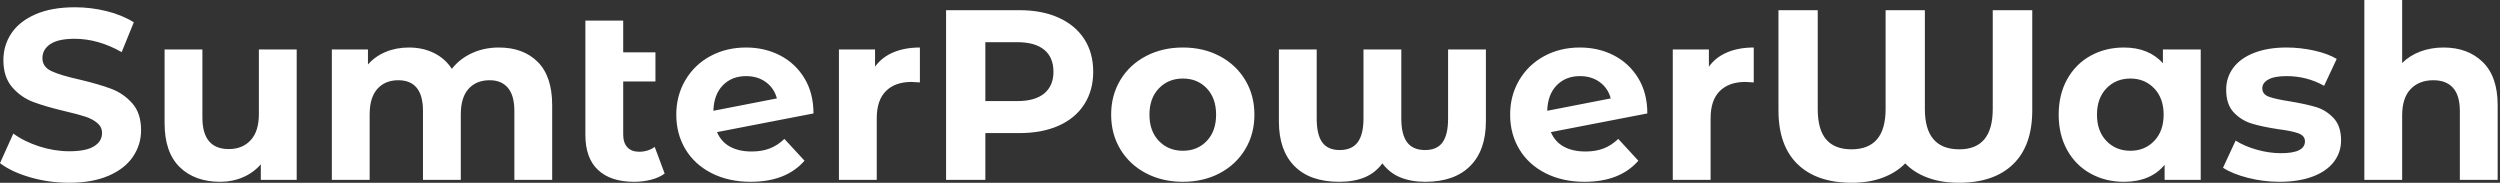 <svg baseProfile="full" height="28" version="1.1" viewBox="0 0 383 28" width="383" xmlns="http://www.w3.org/2000/svg" xmlns:ev="http://www.w3.org/2001/xml-events" xmlns:xlink="http://www.w3.org/1999/xlink"><rect x="0" y="0" width="383" height="28" fill="#333333" stroke="none"/><defs /><g><path d="M1.04 24.992 3.082 20.462Q4.753 21.687 7.056 22.43Q9.358 23.172 11.66 23.172Q14.223 23.172 15.448 22.411Q16.674 21.65 16.674 20.387Q16.674 19.459 15.95 18.846Q15.225 18.233 14.093 17.862Q12.96 17.491 11.029 17.045Q8.058 16.34 6.164 15.634Q4.271 14.928 2.915 13.369Q1.56 11.809 1.56 9.21Q1.56 6.944 2.785 5.106Q4.011 3.268 6.48 2.191Q8.95 1.114 12.515 1.114Q15.003 1.114 17.379 1.708Q19.756 2.302 21.538 3.416L19.682 7.984Q16.08 5.942 12.477 5.942Q9.952 5.942 8.745 6.759Q7.538 7.576 7.538 8.912Q7.538 10.249 8.931 10.899Q10.324 11.549 13.183 12.18Q16.154 12.886 18.048 13.592Q19.942 14.297 21.297 15.82Q22.653 17.342 22.653 19.942Q22.653 22.17 21.408 24.008Q20.164 25.846 17.676 26.923Q15.188 28 11.623 28Q8.541 28 5.663 27.164Q2.785 26.329 1.04 24.992Z M46.493 7.576V27.554H40.997V25.178Q39.846 26.477 38.249 27.164Q36.653 27.851 34.796 27.851Q30.859 27.851 28.557 25.586Q26.255 23.321 26.255 18.865V7.576H32.048V18.011Q32.048 22.838 36.095 22.838Q38.175 22.838 39.438 21.483Q40.7 20.127 40.7 17.454V7.576Z M85.634 16.117V27.554H79.841V17.008Q79.841 14.631 78.857 13.462Q77.873 12.292 76.053 12.292Q74.011 12.292 72.822 13.61Q71.634 14.928 71.634 17.528V27.554H65.841V17.008Q65.841 12.292 62.053 12.292Q60.048 12.292 58.859 13.61Q57.671 14.928 57.671 17.528V27.554H51.878V7.576H57.411V9.878Q58.525 8.615 60.141 7.947Q61.756 7.279 63.687 7.279Q65.804 7.279 67.512 8.114Q69.22 8.95 70.26 10.546Q71.485 8.987 73.361 8.133Q75.236 7.279 77.464 7.279Q81.215 7.279 83.424 9.488Q85.634 11.698 85.634 16.117Z M102.865 26.589Q102.011 27.22 100.767 27.536Q99.523 27.851 98.186 27.851Q94.584 27.851 92.653 26.032Q90.721 24.212 90.721 20.684V3.156H96.515V8.021H101.454V12.477H96.515V20.61Q96.515 21.873 97.146 22.56Q97.777 23.247 98.966 23.247Q100.302 23.247 101.342 22.504Z M121.21 21.279 124.292 24.621Q121.469 27.851 116.048 27.851Q112.668 27.851 110.069 26.533Q107.469 25.215 106.058 22.875Q104.647 20.536 104.647 17.565Q104.647 14.631 106.04 12.273Q107.432 9.915 109.865 8.597Q112.297 7.279 115.342 7.279Q118.202 7.279 120.541 8.485Q122.881 9.692 124.273 11.976Q125.666 14.26 125.666 17.379L110.886 20.239Q111.517 21.724 112.873 22.467Q114.228 23.21 116.196 23.21Q117.756 23.21 118.963 22.745Q120.17 22.281 121.21 21.279ZM110.329 16.971 120.058 15.077Q119.65 13.517 118.387 12.589Q117.125 11.66 115.342 11.66Q113.151 11.66 111.777 13.072Q110.403 14.483 110.329 16.971Z M141.968 7.279V12.626Q141.003 12.552 140.668 12.552Q138.18 12.552 136.769 13.944Q135.358 15.337 135.358 18.122V27.554H129.565V7.576H135.098V10.212Q136.138 8.764 137.902 8.021Q139.666 7.279 141.968 7.279Z M168.52 10.992Q168.52 13.851 167.146 15.987Q165.772 18.122 163.228 19.255Q160.684 20.387 157.231 20.387H151.995V27.554H145.979V1.56H157.231Q160.684 1.56 163.228 2.711Q165.772 3.862 167.146 5.979Q168.52 8.095 168.52 10.992ZM162.43 10.992Q162.43 8.801 161.019 7.631Q159.607 6.462 156.897 6.462H151.995V15.485H156.897Q159.607 15.485 161.019 14.316Q162.43 13.146 162.43 10.992Z M171.268 17.565Q171.268 14.594 172.679 12.255Q174.09 9.915 176.597 8.597Q179.103 7.279 182.26 7.279Q185.416 7.279 187.905 8.597Q190.393 9.915 191.804 12.255Q193.215 14.594 193.215 17.565Q193.215 20.536 191.804 22.875Q190.393 25.215 187.905 26.533Q185.416 27.851 182.26 27.851Q179.103 27.851 176.597 26.533Q174.09 25.215 172.679 22.875Q171.268 20.536 171.268 17.565ZM187.347 17.565Q187.347 15.04 185.918 13.536Q184.488 12.032 182.26 12.032Q180.032 12.032 178.584 13.536Q177.135 15.04 177.135 17.565Q177.135 20.09 178.584 21.594Q180.032 23.098 182.26 23.098Q184.488 23.098 185.918 21.594Q187.347 20.09 187.347 17.565Z M228.679 7.576V18.605Q228.679 23.024 226.265 25.438Q223.851 27.851 219.395 27.851Q217.241 27.851 215.589 27.183Q213.936 26.515 212.822 25.029Q211.708 26.515 210.074 27.183Q208.44 27.851 206.212 27.851Q201.719 27.851 199.342 25.438Q196.966 23.024 196.966 18.605V7.576H202.759V18.159Q202.759 20.647 203.613 21.817Q204.467 22.987 206.286 22.987Q208.143 22.987 209.034 21.798Q209.926 20.61 209.926 18.159V7.576H215.719V18.159Q215.719 20.61 216.61 21.798Q217.501 22.987 219.358 22.987Q221.178 22.987 222.032 21.817Q222.886 20.647 222.886 18.159V7.576Z M248.955 21.279 252.037 24.621Q249.215 27.851 243.793 27.851Q240.414 27.851 237.814 26.533Q235.215 25.215 233.804 22.875Q232.393 20.536 232.393 17.565Q232.393 14.631 233.785 12.273Q235.178 9.915 237.61 8.597Q240.042 7.279 243.088 7.279Q245.947 7.279 248.286 8.485Q250.626 9.692 252.019 11.976Q253.411 14.26 253.411 17.379L238.631 20.239Q239.263 21.724 240.618 22.467Q241.973 23.21 243.942 23.21Q245.501 23.21 246.708 22.745Q247.915 22.281 248.955 21.279ZM238.074 16.971 247.804 15.077Q247.395 13.517 246.133 12.589Q244.87 11.66 243.088 11.66Q240.897 11.66 239.523 13.072Q238.149 14.483 238.074 16.971Z M269.714 7.279V12.626Q268.748 12.552 268.414 12.552Q265.926 12.552 264.515 13.944Q263.103 15.337 263.103 18.122V27.554H257.31V7.576H262.844V10.212Q263.883 8.764 265.647 8.021Q267.411 7.279 269.714 7.279Z M312.382 1.56V16.897Q312.382 22.318 309.448 25.159Q306.515 28 301.13 28Q298.456 28 296.358 27.22Q294.26 26.44 292.923 25.029Q291.549 26.44 289.469 27.22Q287.39 28 284.753 28Q279.369 28 276.435 25.159Q273.501 22.318 273.501 16.897V1.56H279.517V16.711Q279.517 19.867 280.817 21.371Q282.117 22.875 284.679 22.875Q289.915 22.875 289.915 16.711V1.56H295.931V16.711Q295.931 22.875 301.204 22.875Q306.329 22.875 306.329 16.711V1.56Z M338.191 7.576V27.554H332.658V25.252Q330.504 27.851 326.419 27.851Q323.597 27.851 321.313 26.589Q319.029 25.326 317.729 22.987Q316.43 20.647 316.43 17.565Q316.43 14.483 317.729 12.143Q319.029 9.804 321.313 8.541Q323.597 7.279 326.419 7.279Q330.244 7.279 332.398 9.692V7.576ZM332.509 17.565Q332.509 15.04 331.061 13.536Q329.613 12.032 327.422 12.032Q325.194 12.032 323.745 13.536Q322.297 15.04 322.297 17.565Q322.297 20.09 323.745 21.594Q325.194 23.098 327.422 23.098Q329.613 23.098 331.061 21.594Q332.509 20.09 332.509 17.565Z M341.607 25.698 343.538 21.538Q344.875 22.393 346.769 22.931Q348.663 23.469 350.483 23.469Q354.159 23.469 354.159 21.65Q354.159 20.796 353.156 20.424Q352.154 20.053 350.074 19.793Q347.623 19.422 346.027 18.939Q344.43 18.456 343.26 17.231Q342.09 16.005 342.09 13.74Q342.09 11.846 343.186 10.379Q344.281 8.912 346.379 8.095Q348.477 7.279 351.337 7.279Q353.454 7.279 355.552 7.743Q357.65 8.207 359.024 9.024L357.093 13.146Q354.456 11.66 351.337 11.66Q349.48 11.66 348.552 12.18Q347.623 12.7 347.623 13.517Q347.623 14.446 348.626 14.817Q349.629 15.188 351.82 15.523Q354.271 15.931 355.83 16.395Q357.39 16.859 358.541 18.085Q359.692 19.31 359.692 21.501Q359.692 23.358 358.578 24.806Q357.464 26.255 355.329 27.053Q353.194 27.851 350.26 27.851Q347.772 27.851 345.395 27.239Q343.019 26.626 341.607 25.698Z M383.682 16.117V27.554H377.889V17.008Q377.889 14.631 376.849 13.462Q375.809 12.292 373.841 12.292Q371.65 12.292 370.35 13.647Q369.05 15.003 369.05 17.676V27.554H363.257V0.0H369.05V9.655Q370.202 8.504 371.836 7.891Q373.469 7.279 375.401 7.279Q379.114 7.279 381.398 9.507Q383.682 11.735 383.682 16.117Z " fill="rgb(255,255,255)" transform="translate(-1.04, 0)" /></g></svg>